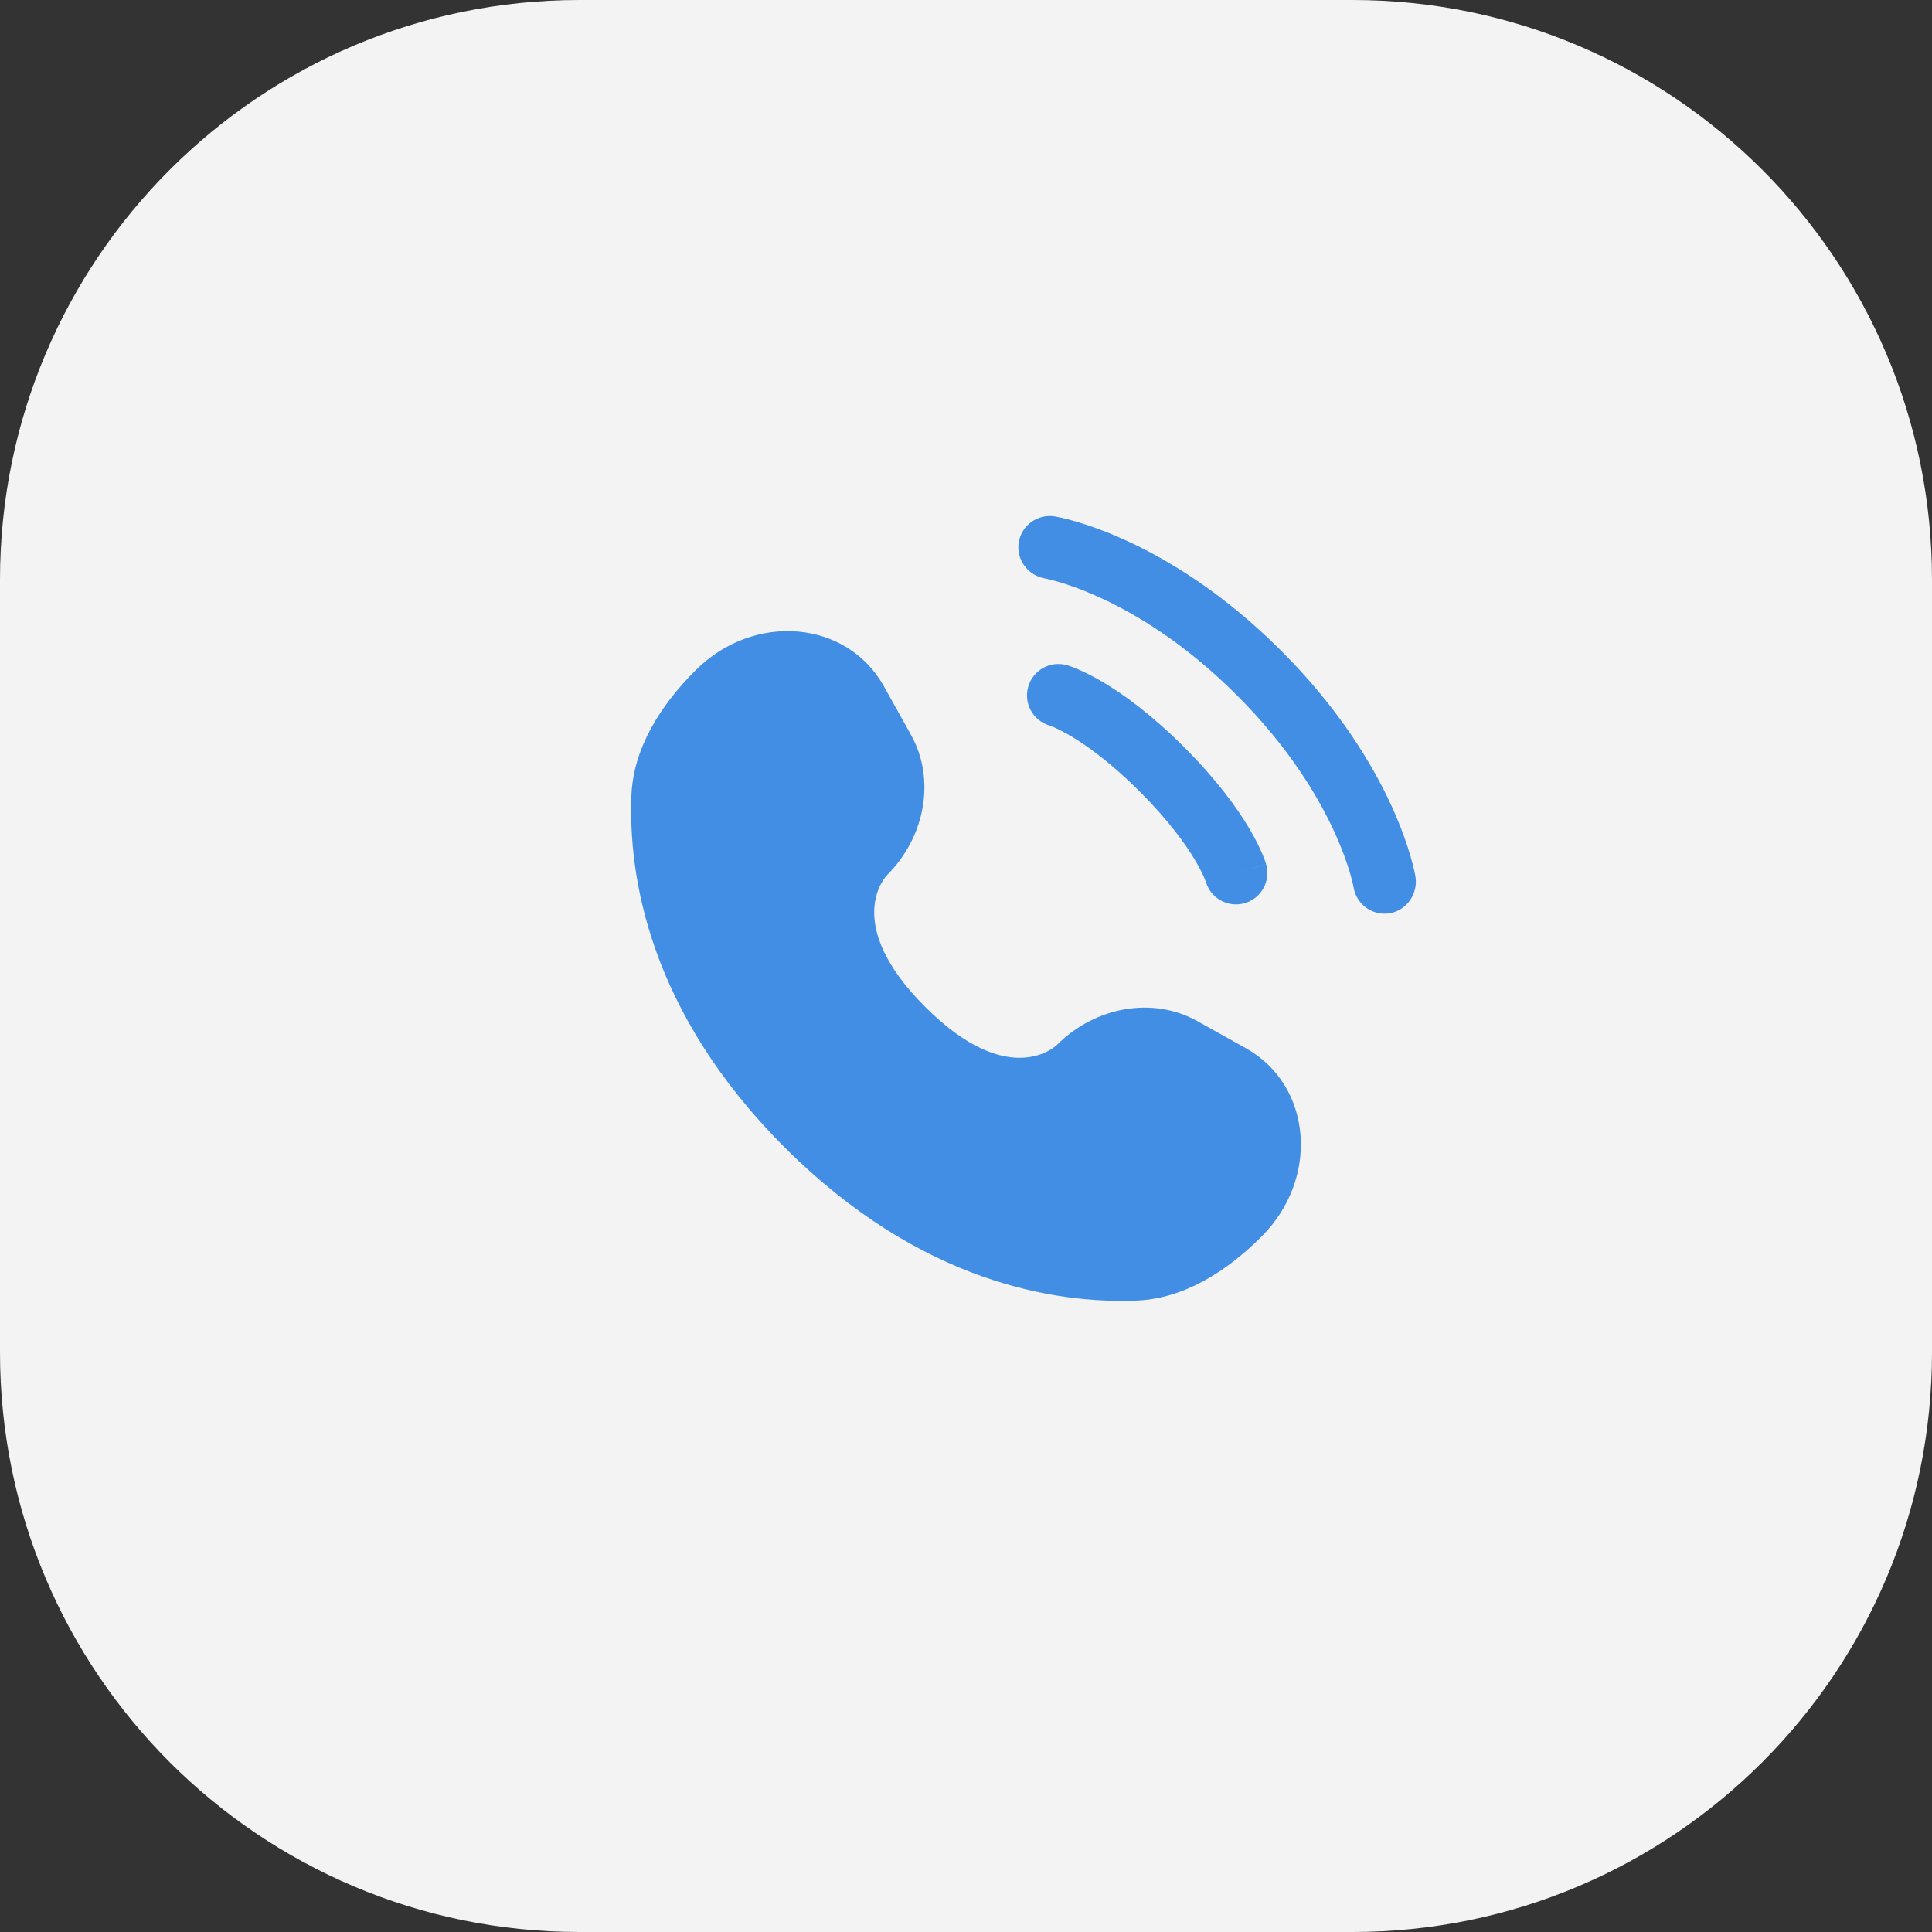 <?xml version="1.0" encoding="UTF-8"?> <svg xmlns="http://www.w3.org/2000/svg" width="100" height="100" viewBox="0 0 100 100" fill="none"><rect x="0" y="0" width="100" height="100" fill="#333333" stroke="none"/><path d="M100 30C100 13.431 86.569 0 70 0H30C13.431 0 0 13.431 0 30V70C0 86.569 13.431 100 30 100H70C86.569 100 100 86.569 100 70V30Z" fill="#F3F3F3"></path><path d="M45.748 35.518L47.154 38.038C48.423 40.312 47.914 43.295 45.915 45.294C45.915 45.294 43.491 47.718 47.886 52.114C52.282 56.509 54.706 54.085 54.706 54.085C56.705 52.086 59.688 51.577 61.962 52.846L64.481 54.252C67.915 56.168 68.321 60.983 65.302 64.001C63.489 65.815 61.267 67.226 58.812 67.319C54.677 67.476 47.656 66.43 40.613 59.387C33.57 52.344 32.524 45.323 32.681 41.188C32.774 38.733 34.185 36.511 35.998 34.697C39.017 31.679 43.832 32.085 45.748 35.518Z" fill="#428EE5"></path><path d="M52.729 28.073C52.873 27.188 53.71 26.587 54.596 26.73C54.651 26.741 54.827 26.773 54.92 26.794C55.105 26.835 55.362 26.899 55.684 26.992C56.327 27.18 57.225 27.488 58.303 27.982C60.462 28.972 63.335 30.703 66.316 33.684C69.296 36.665 71.028 39.538 72.017 41.696C72.512 42.774 72.82 43.673 73.007 44.316C73.101 44.637 73.164 44.895 73.206 45.08C73.226 45.172 73.241 45.247 73.252 45.302L73.264 45.369C73.408 46.255 72.812 47.127 71.926 47.271C71.043 47.414 70.211 46.816 70.064 45.934C70.059 45.91 70.047 45.846 70.033 45.786C70.007 45.666 69.96 45.476 69.887 45.225C69.74 44.721 69.486 43.973 69.063 43.051C68.218 41.208 66.7 38.664 64.017 35.982C61.335 33.3 58.791 31.781 56.949 30.937C56.027 30.514 55.279 30.259 54.775 30.113C54.523 30.039 54.207 29.967 54.087 29.94C53.205 29.793 52.586 28.957 52.729 28.073Z" fill="#428EE5"></path><path fill-rule="evenodd" clip-rule="evenodd" d="M53.219 35.547C53.466 34.684 54.365 34.185 55.228 34.431L54.782 35.994C55.228 34.431 55.228 34.431 55.228 34.431L55.231 34.432L55.235 34.433L55.242 34.435L55.259 34.44L55.301 34.454C55.334 34.464 55.375 34.478 55.424 34.495C55.521 34.529 55.65 34.579 55.807 34.646C56.123 34.782 56.554 34.99 57.084 35.304C58.145 35.931 59.592 36.974 61.293 38.675C62.994 40.376 64.036 41.823 64.664 42.884C64.978 43.414 65.186 43.845 65.322 44.161C65.389 44.318 65.438 44.447 65.473 44.544C65.49 44.593 65.504 44.634 65.514 44.666L65.528 44.709L65.533 44.726L65.535 44.733L65.536 44.737C65.536 44.737 65.537 44.74 63.974 45.186L65.537 44.74C65.783 45.603 65.284 46.502 64.421 46.749C63.565 46.993 62.673 46.504 62.418 45.654L62.41 45.631C62.398 45.599 62.375 45.535 62.334 45.441C62.254 45.254 62.109 44.948 61.867 44.539C61.384 43.723 60.511 42.489 58.995 40.973C57.478 39.456 56.245 38.584 55.429 38.101C55.02 37.859 54.714 37.714 54.527 37.633C54.433 37.593 54.369 37.569 54.337 37.558L54.313 37.55C53.464 37.294 52.975 36.403 53.219 35.547Z" fill="#428EE5"></path></svg> 